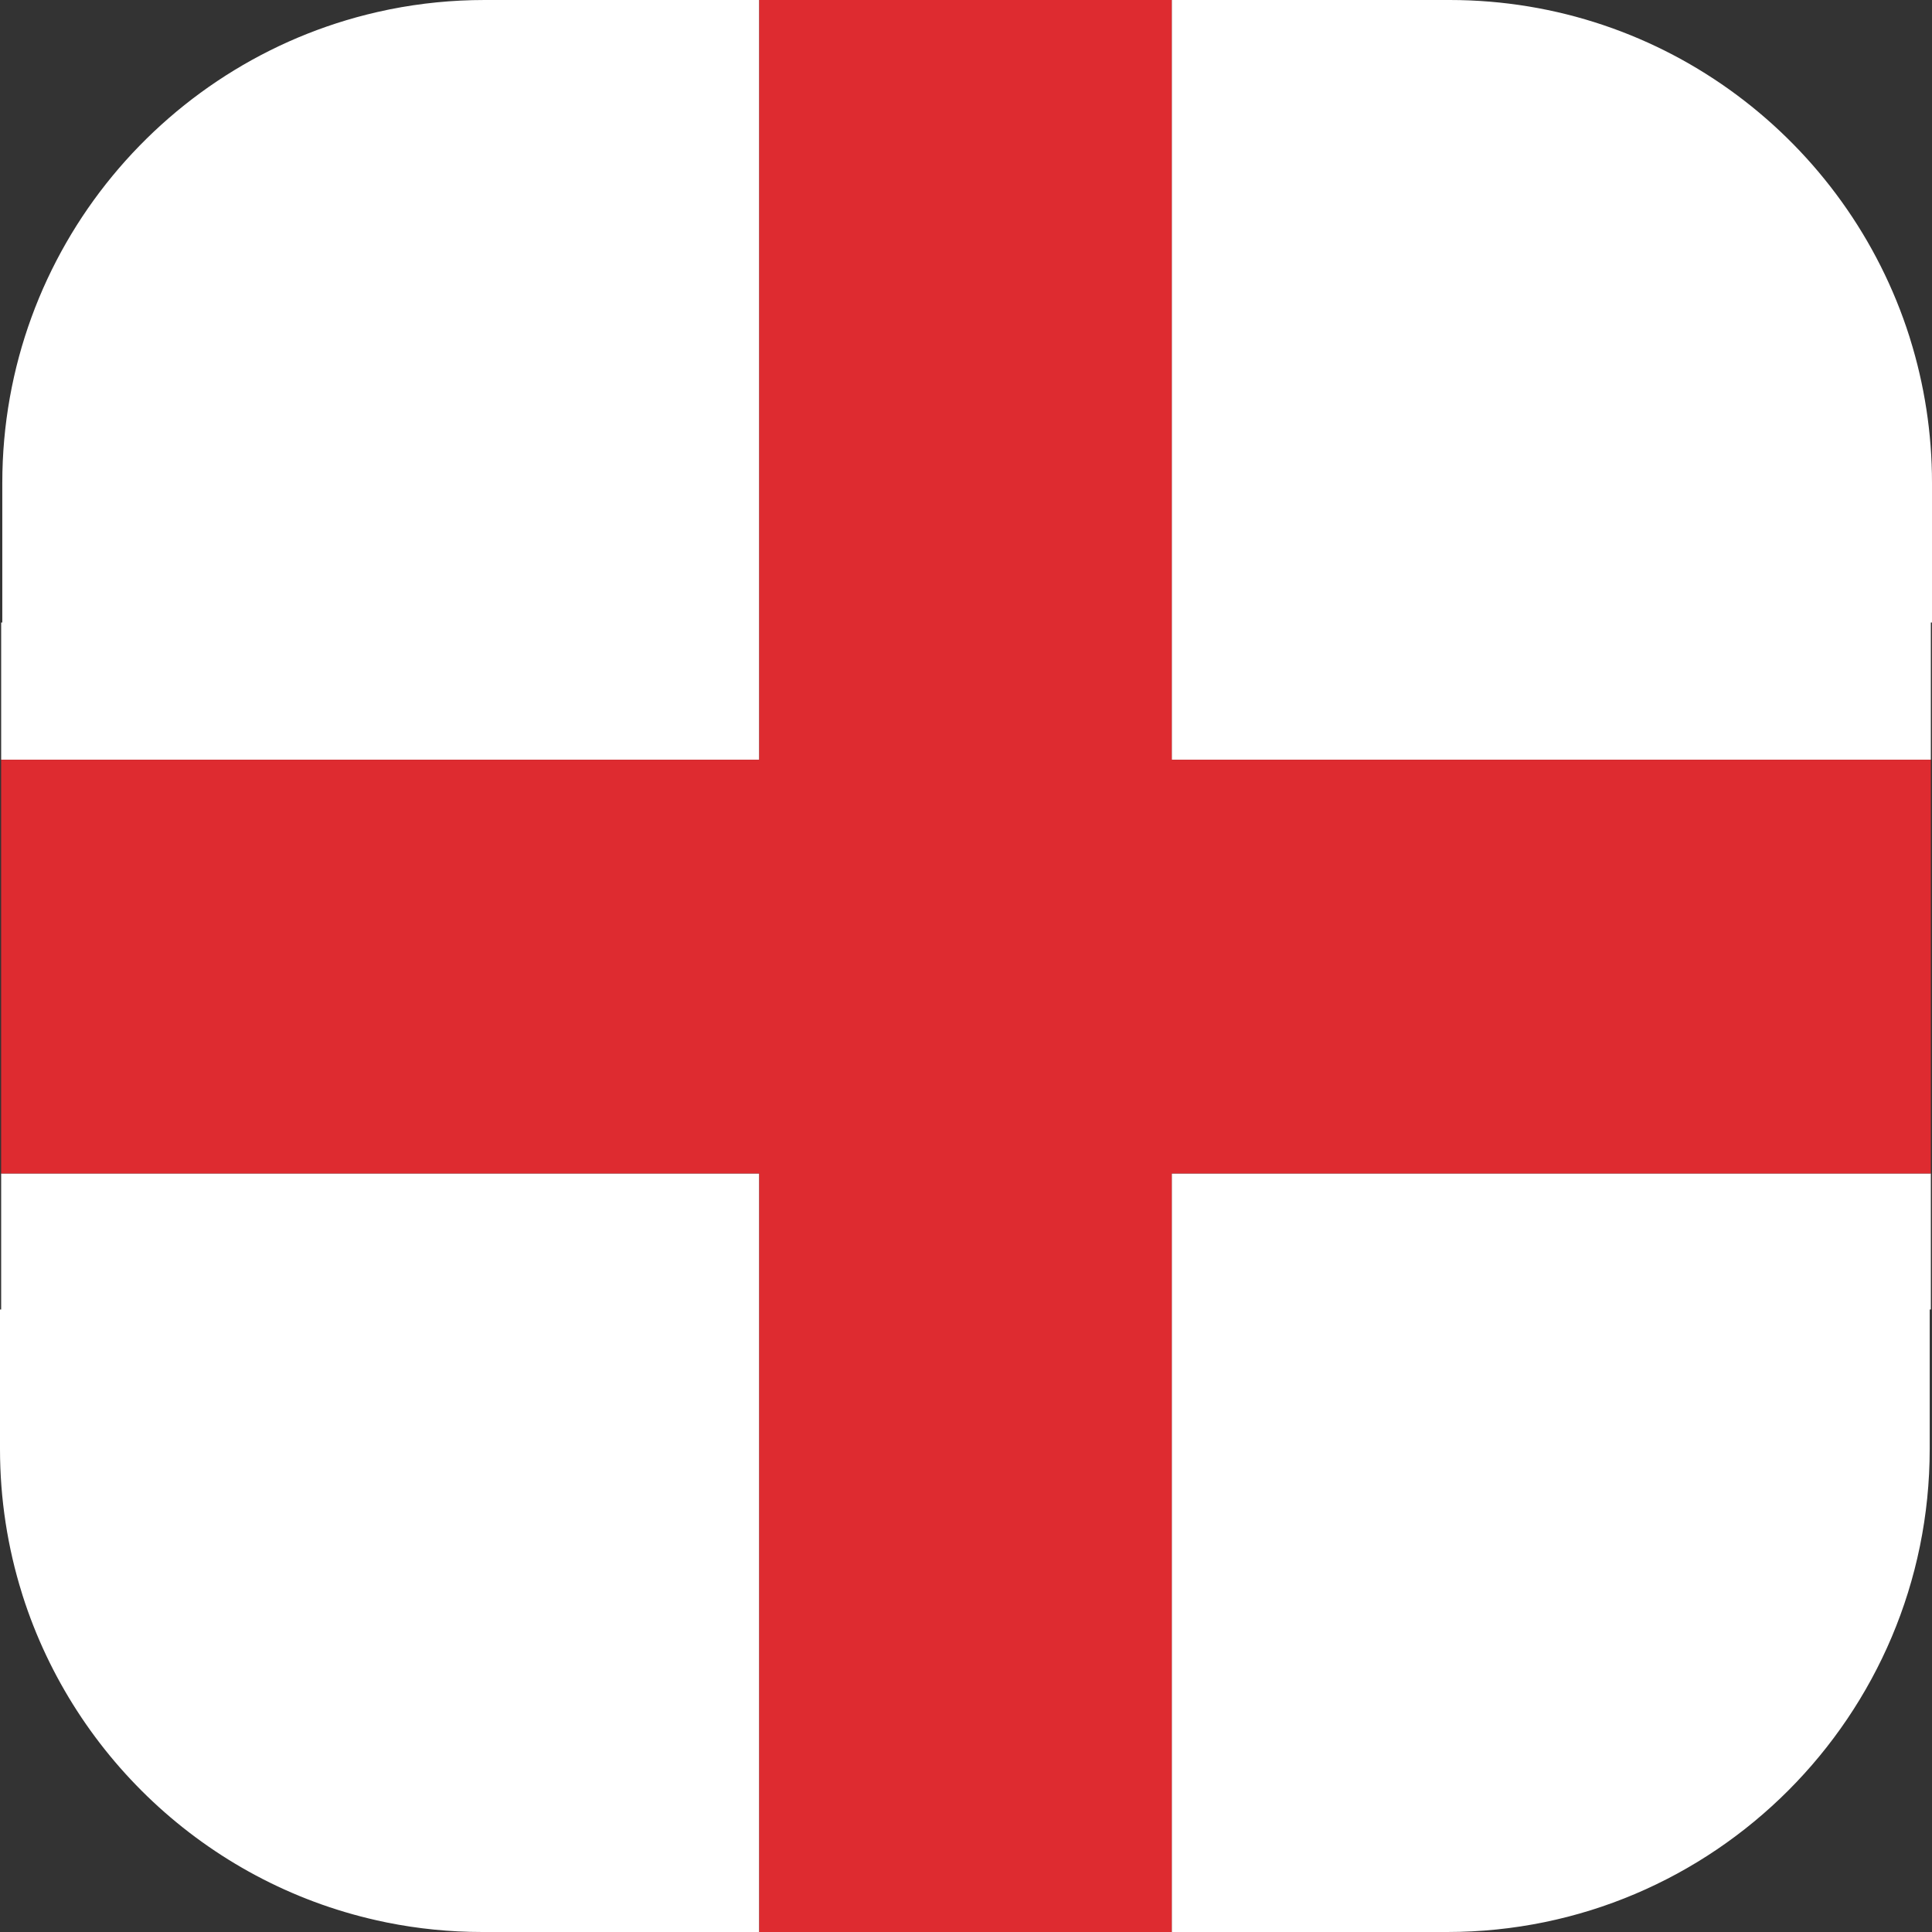 <svg width="53" height="53" viewBox="0 0 53 53" fill="none" xmlns="http://www.w3.org/2000/svg">
<rect x="0" y="0" width="53" height="53" fill="#333333" stroke="none"/>
<path fill-rule="evenodd" clip-rule="evenodd" d="M20.828 53H13.234C12.338 53 11.462 52.911 10.615 52.74L10.544 52.725C5.846 51.753 2.056 48.284 0.62 43.768L0.602 43.708C0.211 42.458 0 41.128 0 39.75V35.922H0.032V32.191H20.828V53ZM52.968 32.191V35.922H52.937V39.75C52.937 47.062 47.007 52.999 39.703 53H32.144V32.191H52.968ZM20.828 20.842H0.032V17.078H0.063V13.25C0.063 6.857 4.595 1.516 10.615 0.273L10.696 0.256C11.537 0.088 12.407 0 13.297 0H20.828V20.842ZM32.144 0H39.766C45.671 0 50.679 3.881 52.38 9.232L52.398 9.292C52.789 10.542 53 11.872 53 13.25V17.078H52.968V20.842H32.144V0Z" fill="white"/>
<path fill-rule="evenodd" clip-rule="evenodd" d="M20.828 0H32.144V20.842H52.968V32.191H32.144V53H20.828V32.191H0.031V20.842H20.828V0Z" fill="#DE2B30"/>
</svg>
